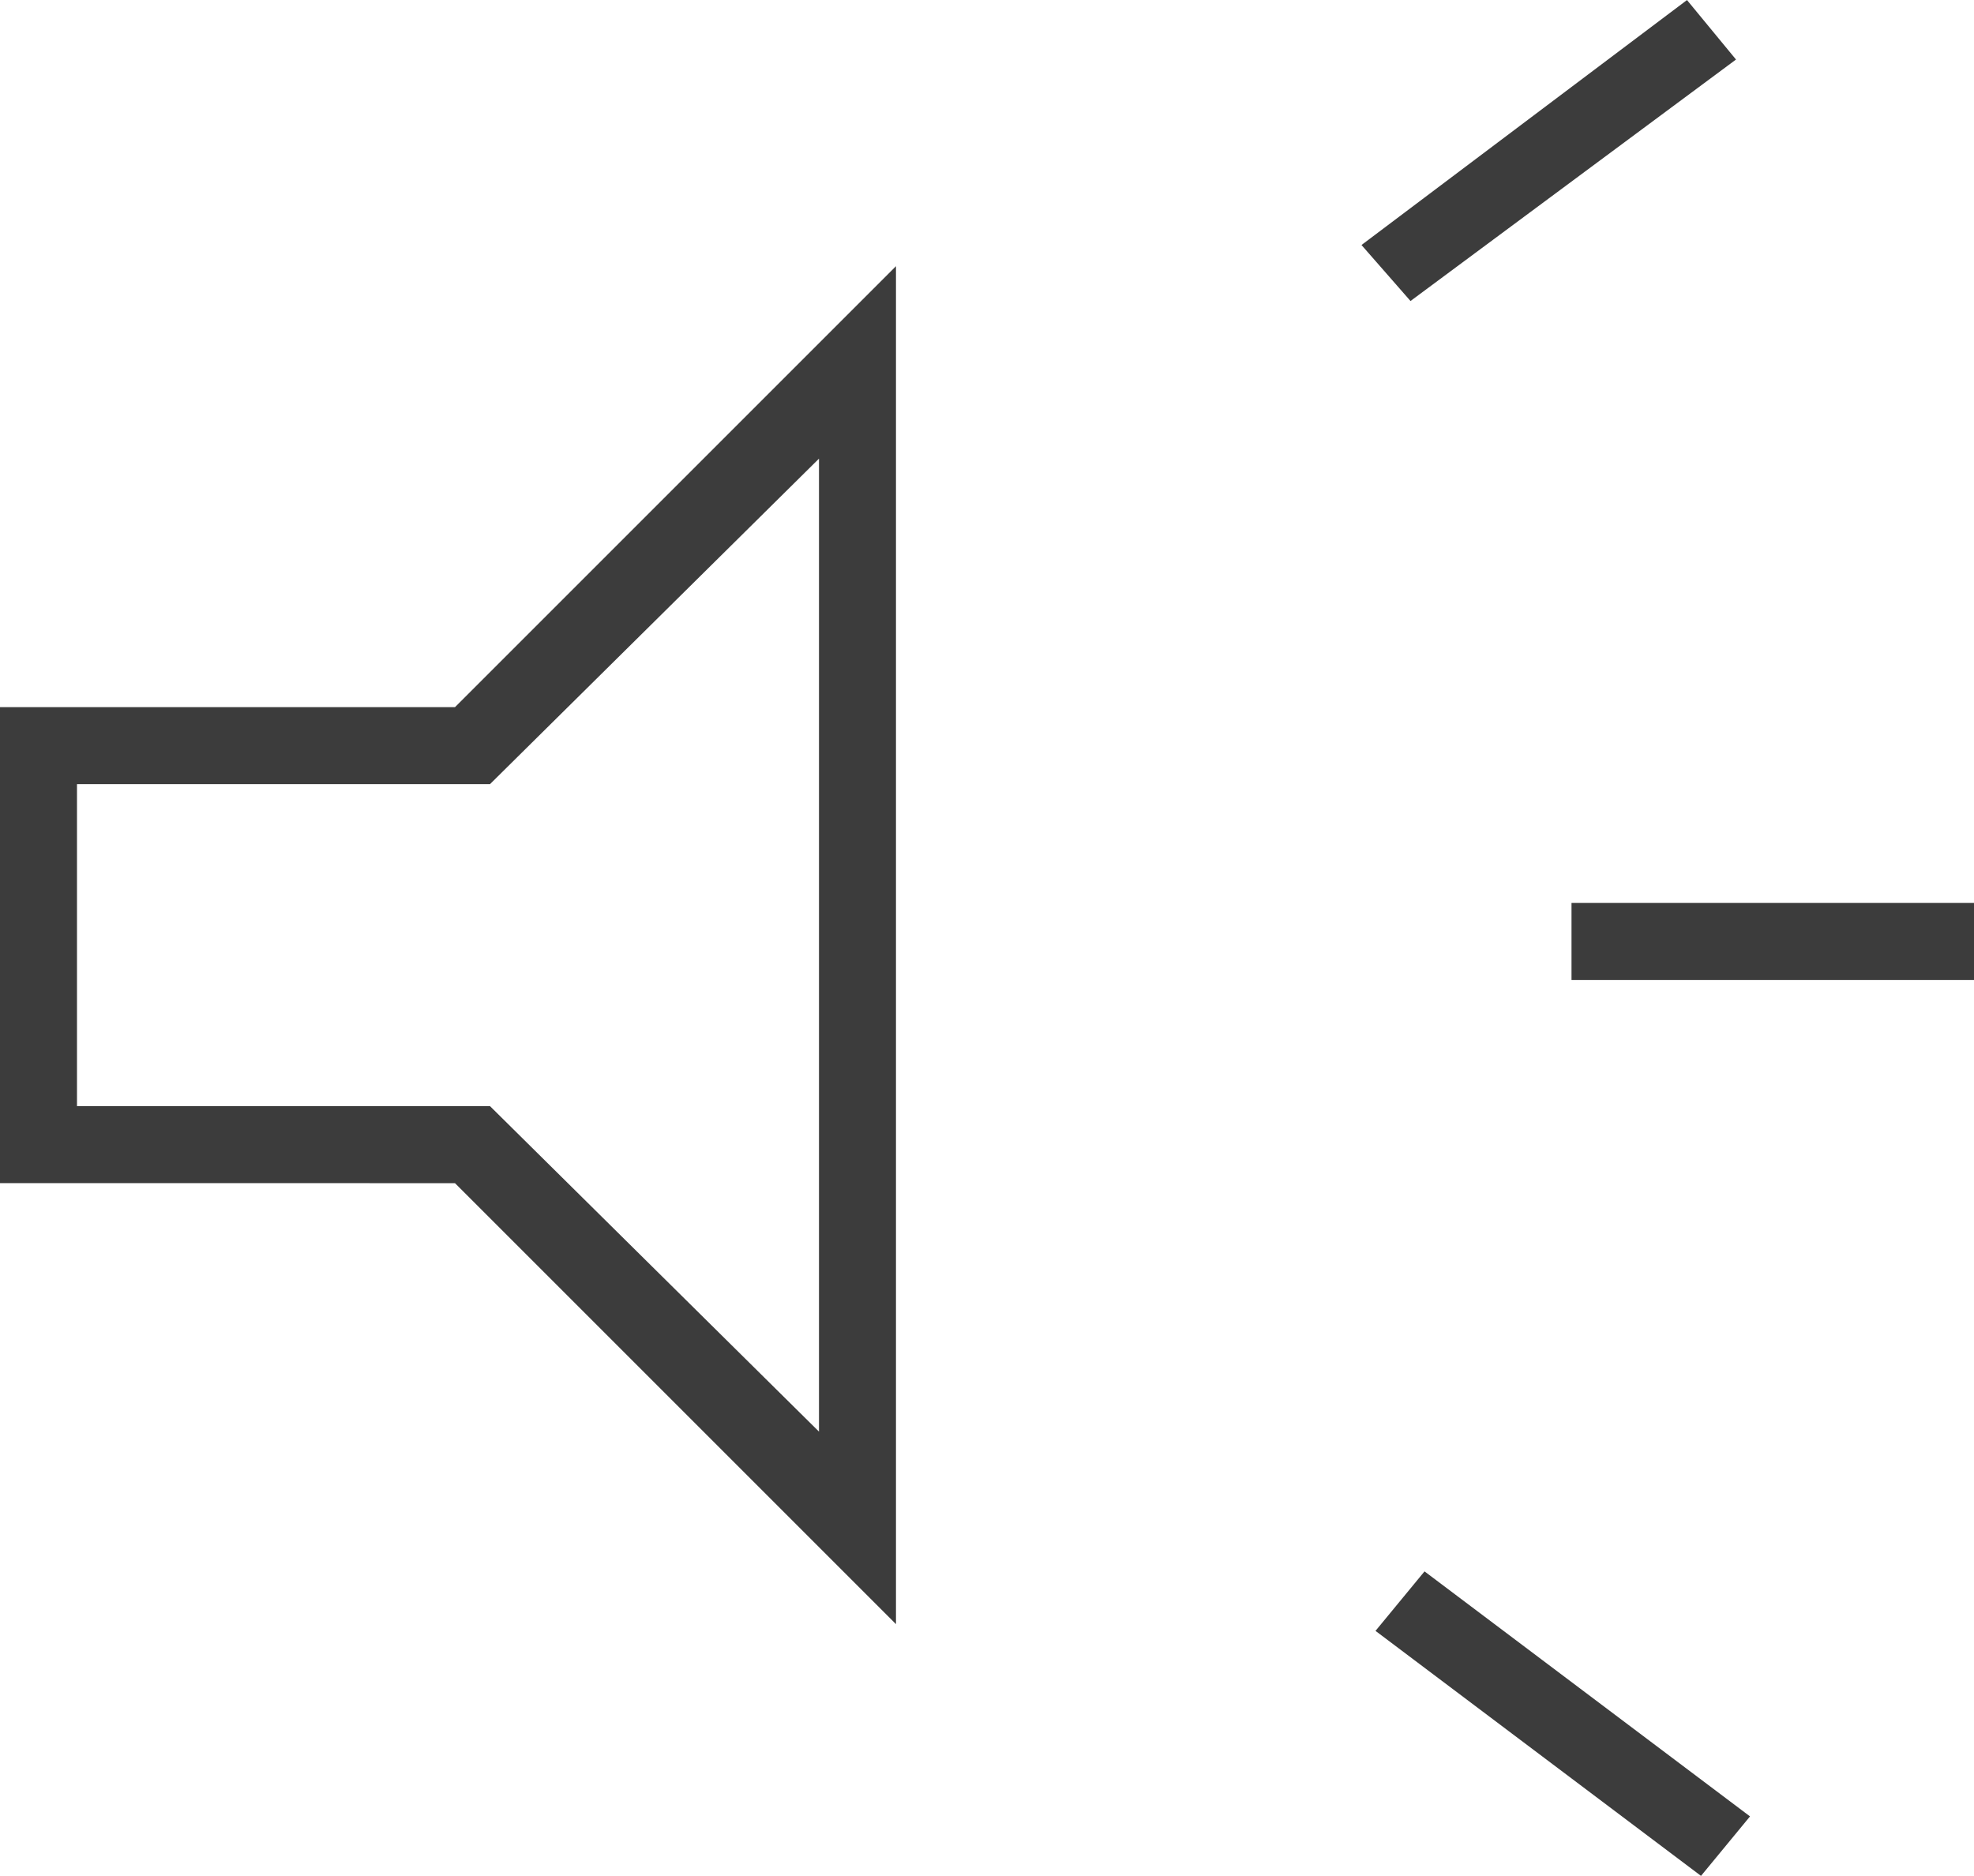 <svg height="39.768" viewBox="0 0 41.845 39.768" width="41.845" xmlns="http://www.w3.org/2000/svg"><path d="m211.313-729.226v-1.632h8.532v1.632zm2.745 18.993-6.9-5.194 1.039-1.261 6.9 5.194zm-6.158-33.386-1.039-1.187 6.9-5.193 1.039 1.261zm-29.9 18.7v-10.09h9.645l9.348-9.348v28.787l-9.348-9.348zm17.361-15.358-6.974 6.9h-8.755v6.826h8.755l6.974 6.9z" fill="#3c3c3c" transform="translate(-178 750)"/></svg>
